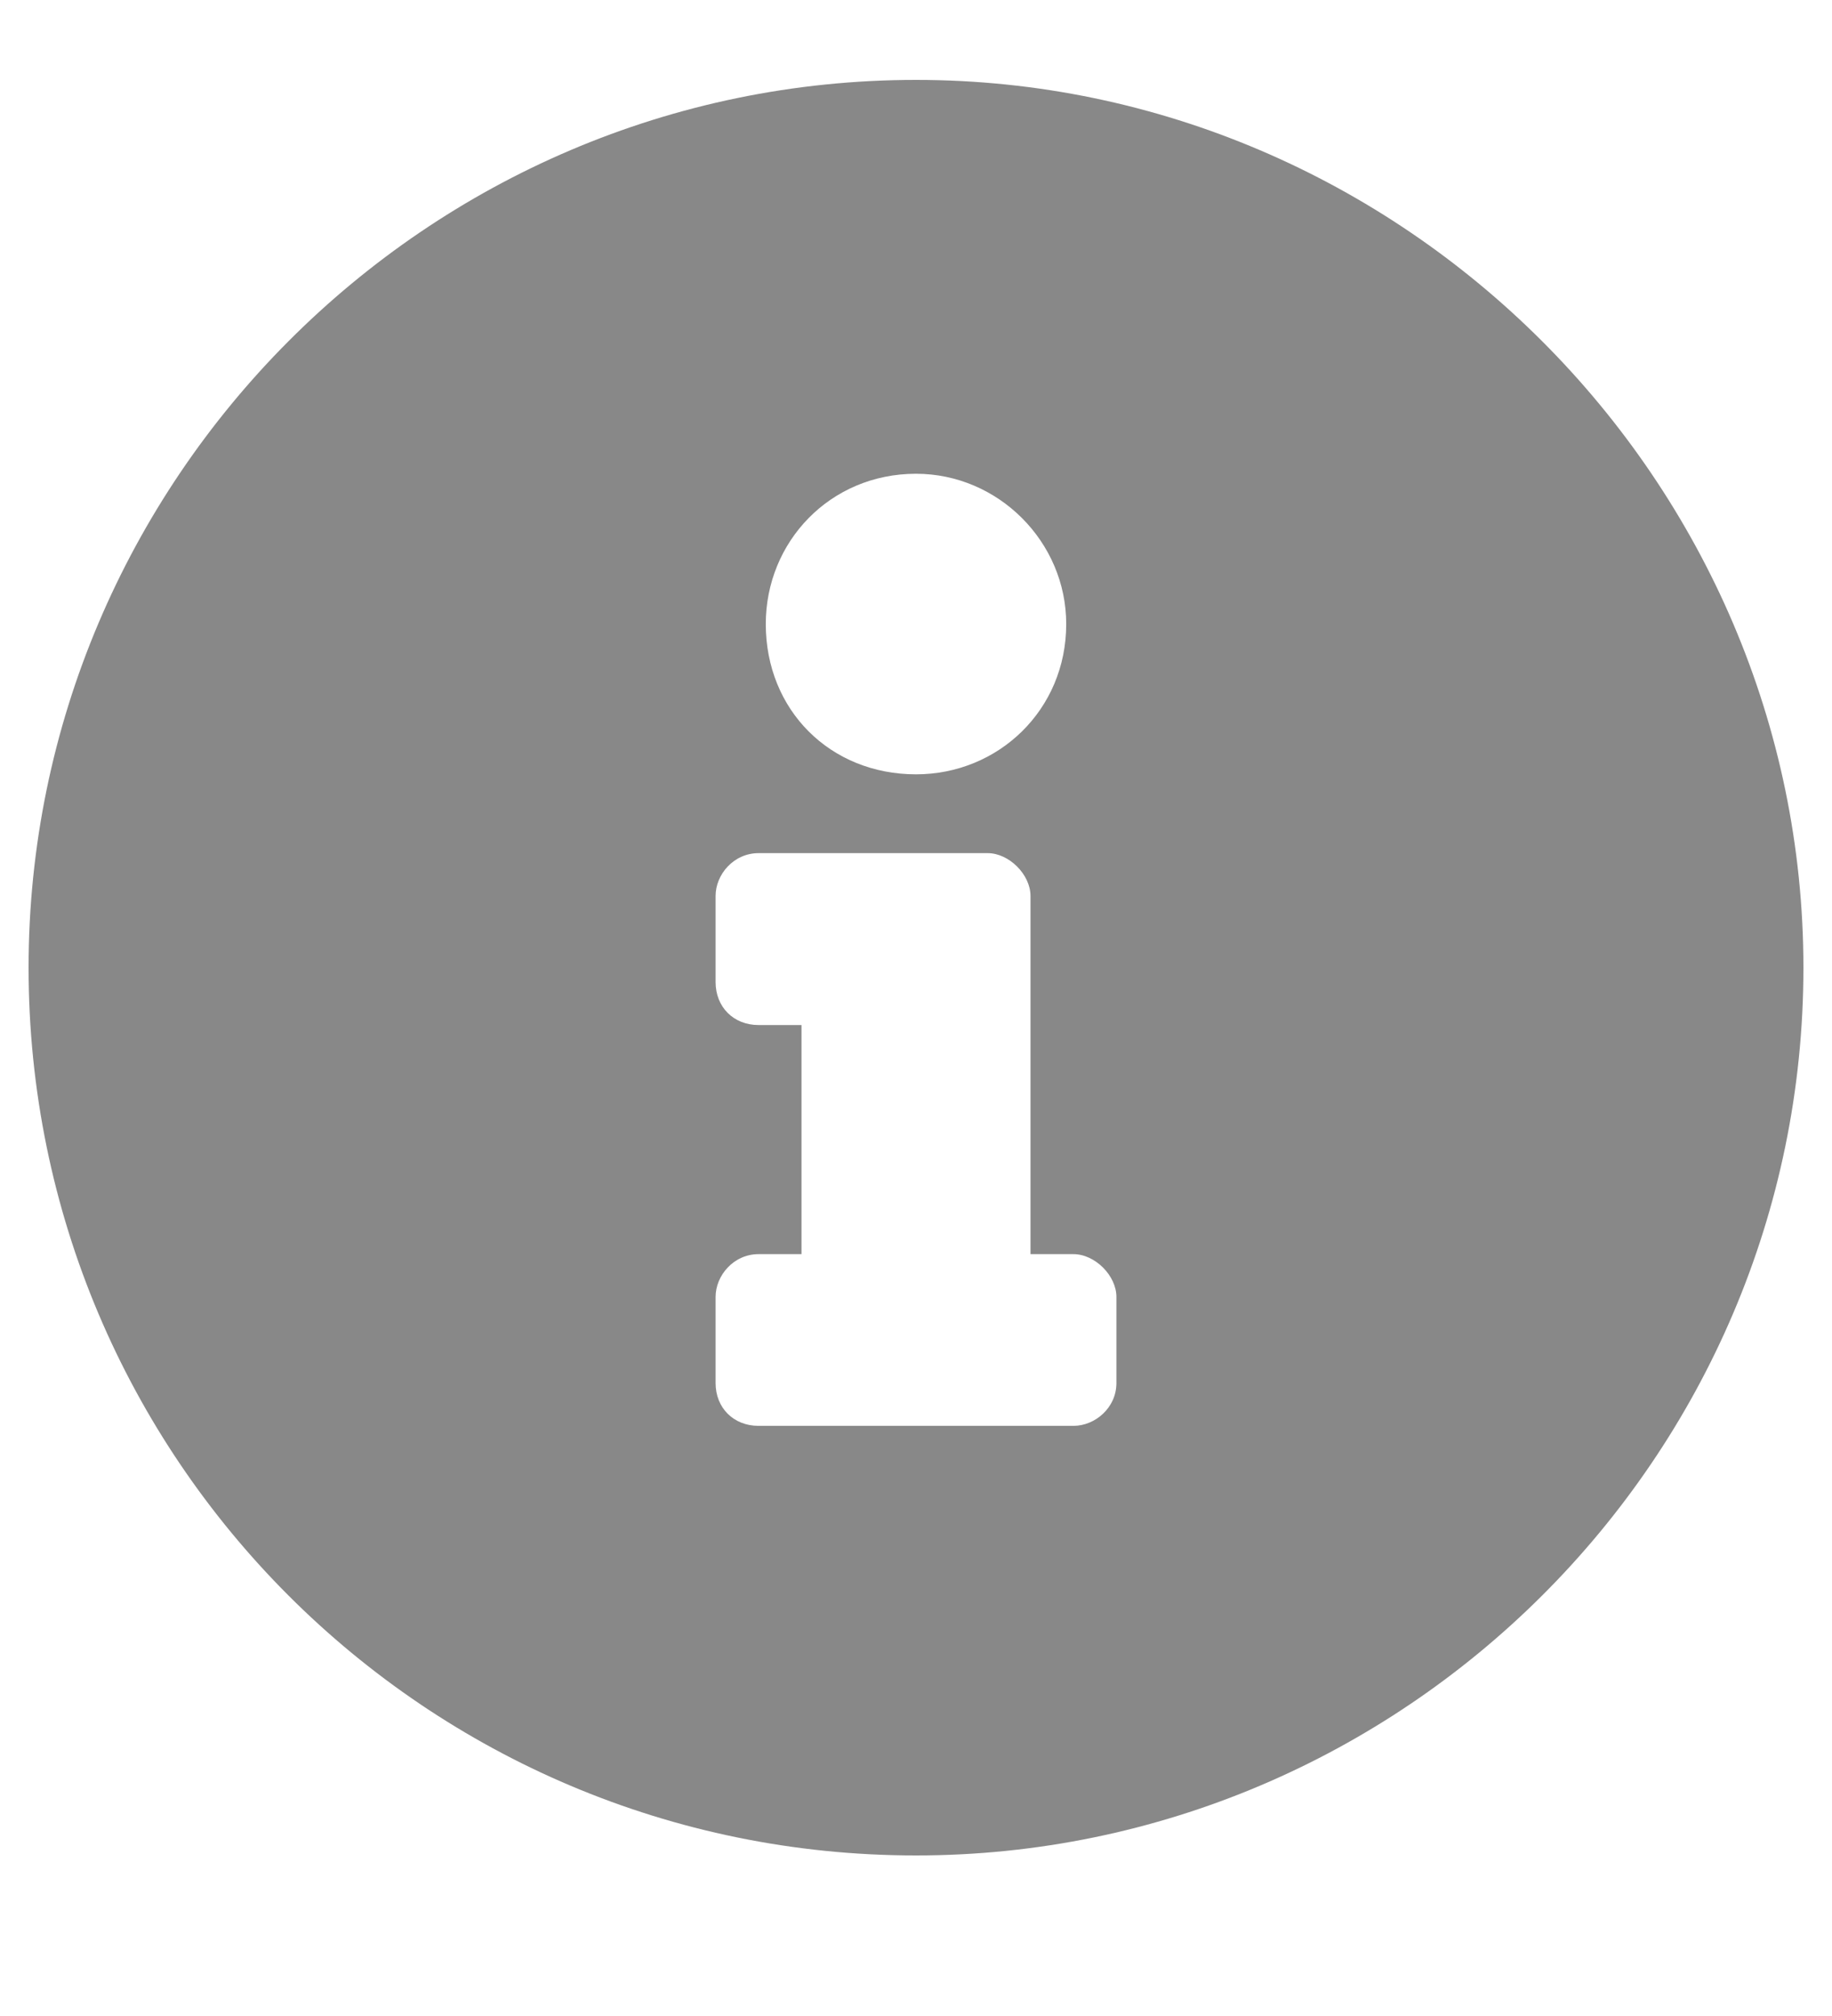 <?xml version="1.0" encoding="UTF-8"?>
<svg xmlns="http://www.w3.org/2000/svg" width="10" height="11" viewBox="0 0 10 11" fill="none">
  <path d="M5 0.436C7.656 0.436 9.844 2.624 9.844 5.28C9.844 7.956 7.656 10.124 5 10.124C2.324 10.124 0.156 7.956 0.156 5.28C0.156 2.624 2.324 0.436 5 0.436ZM5 2.585C4.531 2.585 4.18 2.956 4.18 3.405C4.18 3.874 4.531 4.225 5 4.225C5.449 4.225 5.82 3.874 5.82 3.405C5.82 2.956 5.449 2.585 5 2.585ZM6.094 7.546V7.077C6.094 6.96 5.977 6.843 5.859 6.843H5.625V4.889C5.625 4.772 5.508 4.655 5.391 4.655H4.141C4.004 4.655 3.906 4.772 3.906 4.889V5.358C3.906 5.495 4.004 5.593 4.141 5.593H4.375V6.843H4.141C4.004 6.843 3.906 6.96 3.906 7.077V7.546C3.906 7.682 4.004 7.78 4.141 7.78H5.859C5.977 7.78 6.094 7.682 6.094 7.546Z" fill="#888888"></path>
</svg>
